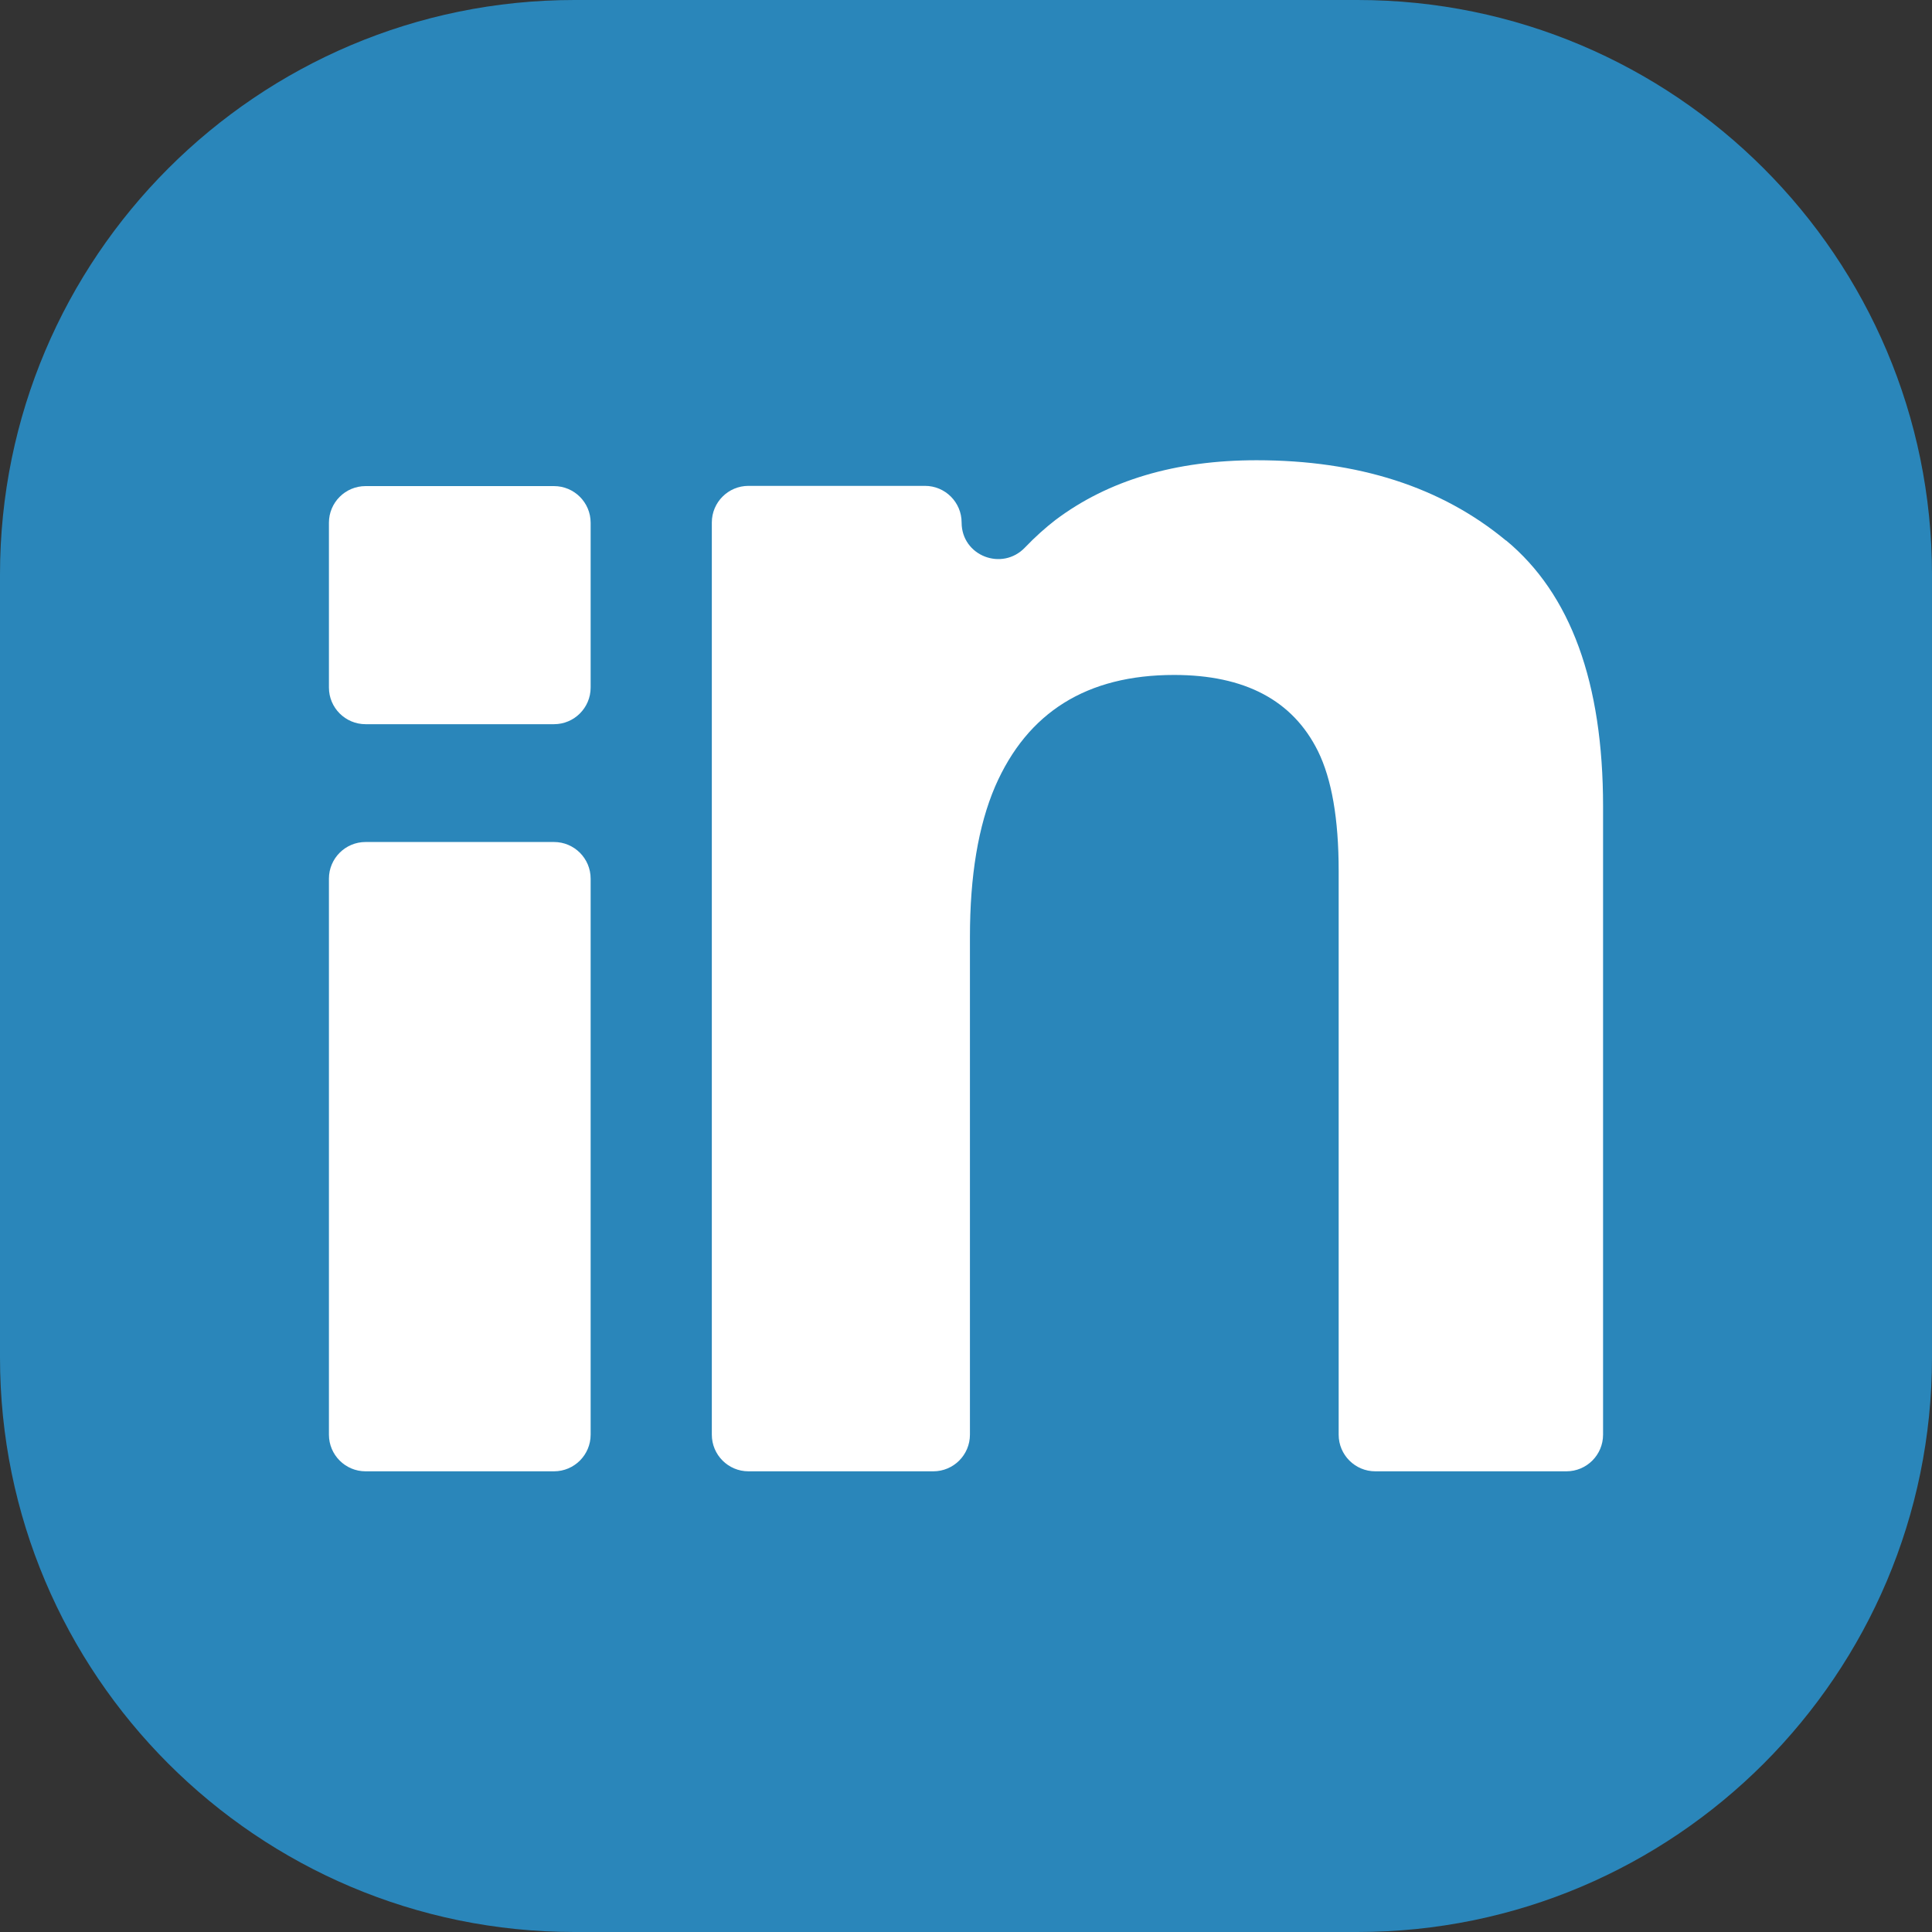 <?xml version="1.0" encoding="UTF-8"?>
<svg id="Layer_2" data-name="Layer 2" xmlns="http://www.w3.org/2000/svg" viewBox="0 0 85.93 85.93">
  <rect x="0" y="0" width="85.93" height="85.93" fill="#333333" stroke="none"/>
  <defs>
    <style>
      .cls-1 {
        fill: #fff;
      }

      .cls-2 {
        fill: #2a86ba;
      }
    </style>
  </defs>
  <g id="Layer_3" data-name="Layer 3">
    <g>
      <path class="cls-2" d="M25.55,0h34.83c14.1,0,25.55,11.45,25.55,25.55v34.83c0,14.1-11.45,25.55-25.55,25.55H25.55c-14.1,0-25.55-11.45-25.55-25.55V25.55C0,11.45,11.45,0,25.55,0Z"/>
      <g>
        <path class="cls-1" d="M24.64,32.21h-8.38c-.9,0-1.63-.73-1.63-1.63v-7.33c0-.9.73-1.63,1.63-1.63h8.38c.9,0,1.63.73,1.63,1.63v7.33c0,.9-.73,1.63-1.63,1.63ZM16.26,37.45h8.38c.9,0,1.63.73,1.63,1.63v24.73c0,.9-.73,1.63-1.63,1.63h-8.38c-.9,0-1.63-.73-1.63-1.63v-24.73c0-.9.73-1.63,1.63-1.63Z"/>
        <path class="cls-1" d="M66.99,24.04c2.87,2.38,4.31,6.32,4.31,11.83v27.94c0,.9-.73,1.63-1.63,1.63h-8.5c-.9,0-1.63-.73-1.63-1.63v-25.08c0-2.31-.31-4.08-.92-5.32-1.12-2.26-3.25-3.39-6.4-3.39-3.87,0-6.52,1.65-7.96,4.96-.75,1.75-1.12,3.98-1.12,6.69v22.14c0,.9-.73,1.63-1.63,1.63h-8.22c-.9,0-1.63-.73-1.63-1.63V23.24c0-.9.73-1.63,1.63-1.63h7.85c.9,0,1.63.73,1.63,1.63h0c0,1.48,1.8,2.18,2.82,1.11.46-.48.91-.88,1.35-1.22,2.35-1.77,5.34-2.66,8.95-2.66,4.52,0,8.22,1.19,11.09,3.57Z"/>
      </g>
    </g>
  </g>
</svg>